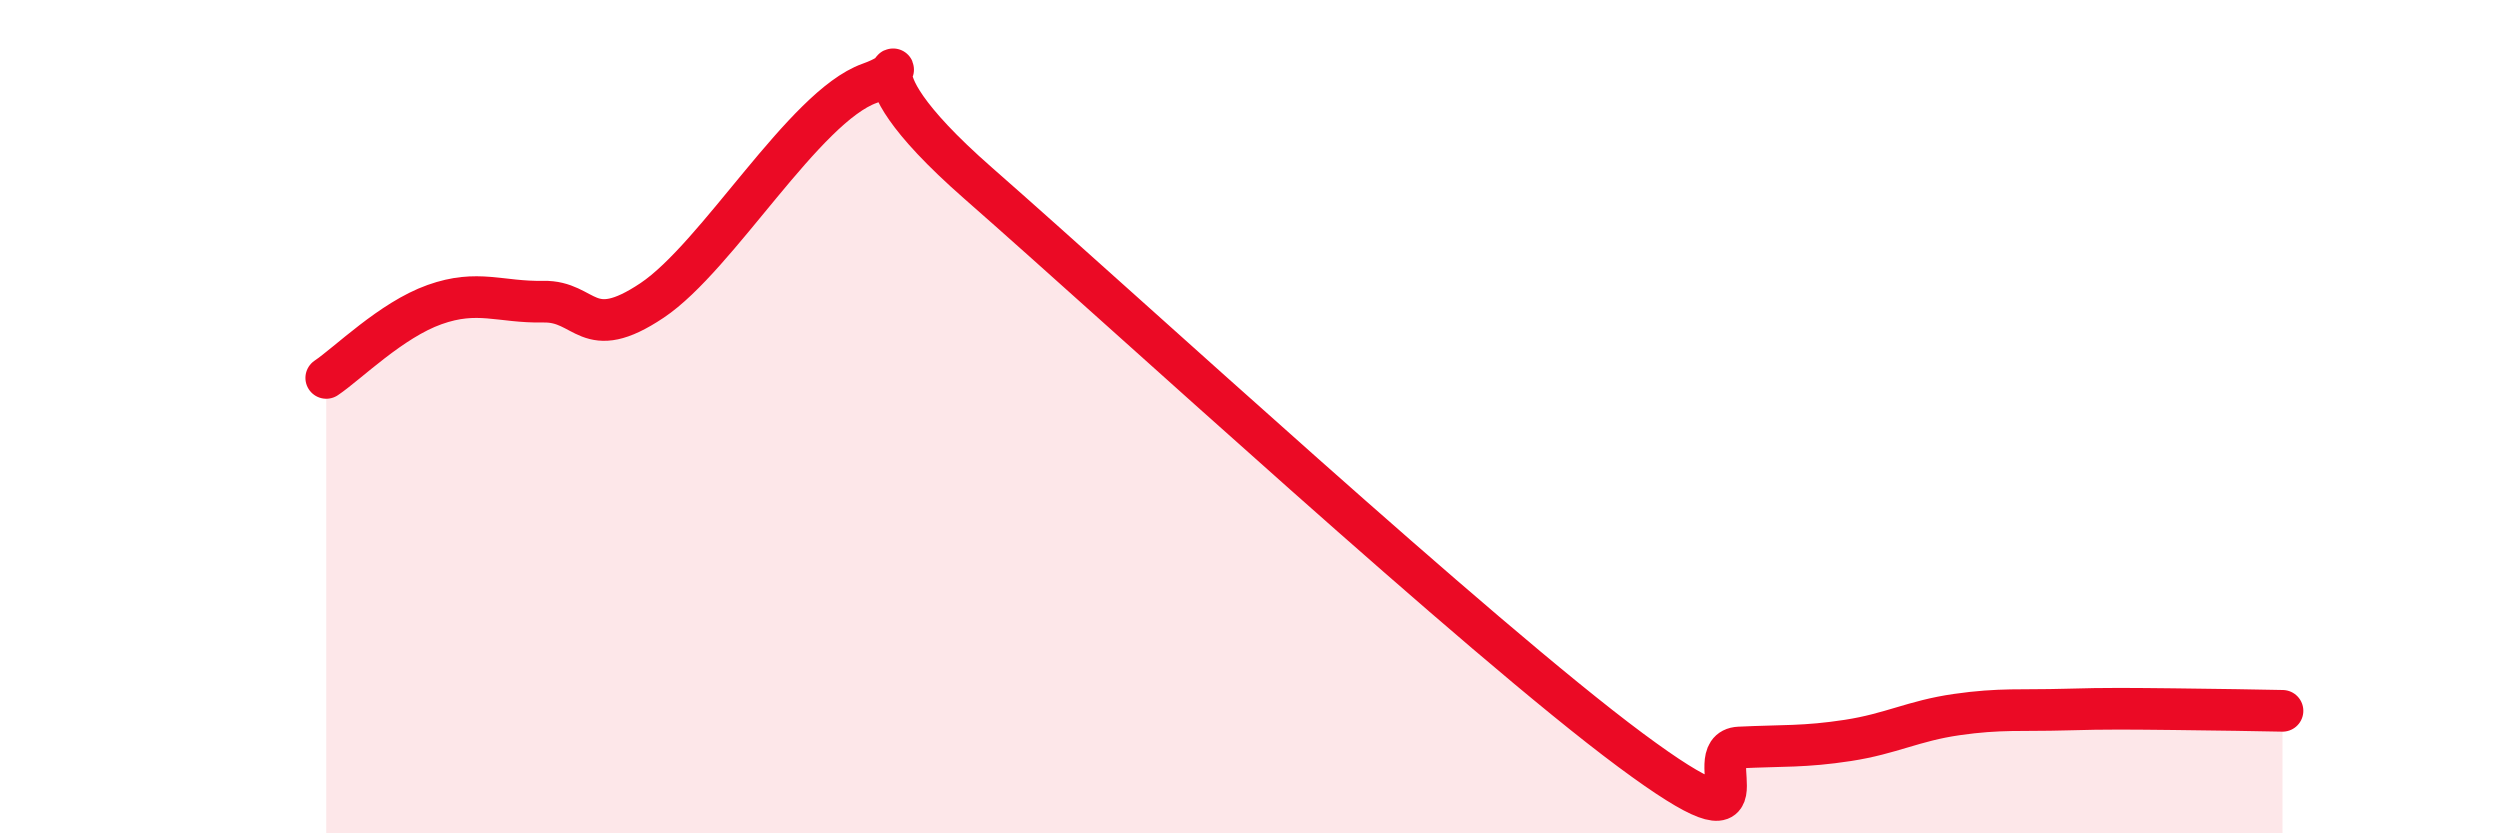 
    <svg width="60" height="20" viewBox="0 0 60 20" xmlns="http://www.w3.org/2000/svg">
      <path
        d="M 7.83,9.07 C 8.35,8.72 9.39,7.68 10.43,7.31 C 11.47,6.94 12,7.26 13.04,7.24 C 14.08,7.22 14.08,8.26 15.65,7.21 C 17.22,6.16 19.3,2.56 20.87,2 C 22.44,1.44 19.83,1.2 23.48,4.4 C 27.13,7.6 35.48,15.29 39.13,18 C 42.78,20.71 40.7,17.99 41.74,17.94 C 42.78,17.89 43.31,17.93 44.35,17.77 C 45.39,17.61 45.92,17.3 46.96,17.15 C 48,17 48.53,17.06 49.57,17.03 C 50.61,17 51.13,17.01 52.17,17.02 C 53.21,17.03 54.26,17.05 54.78,17.06L54.78 20L7.83 20Z"
        fill="#EB0A25"
        opacity="0.1"
        stroke-linecap="round"
        stroke-linejoin="round"
      />
      <path
        d="M 7.83,9.07 C 8.35,8.72 9.39,7.68 10.43,7.31 C 11.47,6.94 12,7.26 13.04,7.24 C 14.08,7.22 14.08,8.26 15.65,7.21 C 17.22,6.16 19.3,2.56 20.87,2 C 22.44,1.44 19.83,1.2 23.48,4.4 C 27.13,7.6 35.48,15.29 39.13,18 C 42.78,20.71 40.7,17.99 41.74,17.94 C 42.78,17.89 43.31,17.93 44.35,17.77 C 45.39,17.61 45.92,17.3 46.96,17.15 C 48,17 48.53,17.06 49.57,17.03 C 50.61,17 51.13,17.01 52.17,17.02 C 53.21,17.03 54.26,17.05 54.78,17.06"
        stroke="#EB0A25"
        stroke-width="1"
        fill="none"
        stroke-linecap="round"
        stroke-linejoin="round"
      />
    </svg>
  